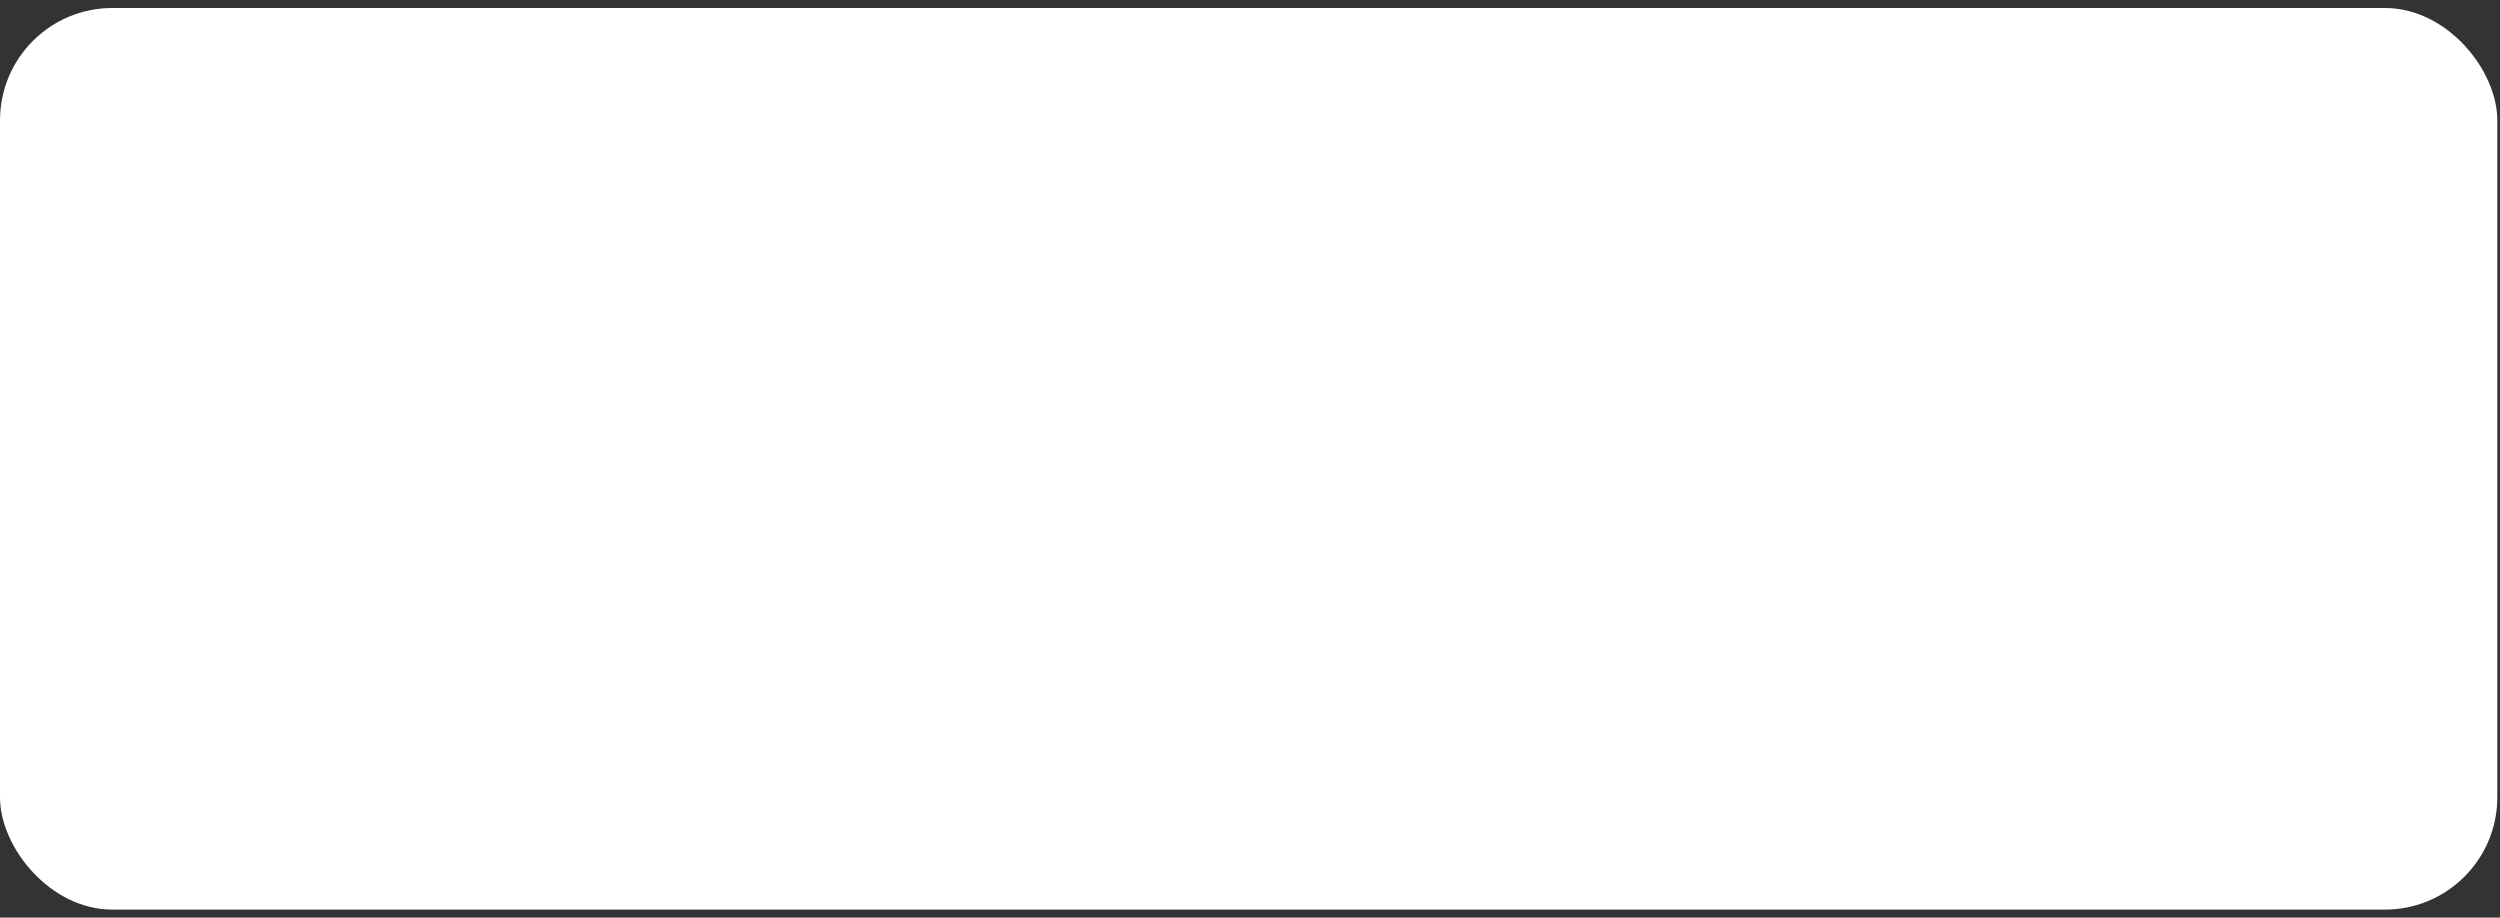 <svg width="267" height="98" viewBox="0 0 267 98" fill="none" xmlns="http://www.w3.org/2000/svg">
<rect x="0" y="0" width="267" height="98" fill="#333333" stroke="none"/>
<path fill-rule="evenodd" clip-rule="evenodd" d="M82.307 78.361V74.206H82.868L85.051 77.467V74.206H85.579V78.361H85.018L82.834 75.1V78.361H82.307ZM86.684 74.783V74.2H87.195V74.783H86.684ZM86.684 78.361V75.35H87.195V78.361H86.684ZM88.123 78.611L88.618 78.678C88.634 78.828 88.695 78.944 88.79 79.017C88.918 79.111 89.084 79.156 89.307 79.156C89.546 79.156 89.723 79.111 89.857 79.017C89.984 78.922 90.073 78.789 90.118 78.622C90.14 78.517 90.151 78.294 90.151 77.967C89.923 78.228 89.651 78.361 89.318 78.361C88.907 78.361 88.584 78.211 88.362 77.911C88.129 77.611 88.018 77.255 88.018 76.839C88.018 76.55 88.068 76.289 88.173 76.044C88.279 75.8 88.429 75.617 88.623 75.483C88.823 75.35 89.051 75.283 89.323 75.283C89.679 75.283 89.968 75.428 90.201 75.717V75.344H90.673V77.944C90.673 78.411 90.629 78.744 90.529 78.939C90.434 79.139 90.284 79.289 90.079 79.406C89.873 79.517 89.618 79.572 89.318 79.572C88.957 79.572 88.668 79.489 88.445 79.328C88.223 79.178 88.123 78.933 88.123 78.611ZM88.546 76.805C88.546 77.194 88.623 77.483 88.779 77.667C88.94 77.844 89.134 77.939 89.368 77.939C89.607 77.939 89.796 77.844 89.962 77.667C90.118 77.483 90.201 77.206 90.201 76.817C90.201 76.45 90.118 76.172 89.957 75.983C89.79 75.8 89.59 75.706 89.362 75.706C89.134 75.706 88.94 75.8 88.779 75.978C88.629 76.167 88.546 76.439 88.546 76.805ZM93.751 77.383L94.279 77.456C94.195 77.761 94.04 78 93.818 78.172C93.59 78.339 93.307 78.428 92.957 78.428C92.518 78.428 92.168 78.294 91.912 78.022C91.651 77.75 91.523 77.372 91.523 76.883C91.523 76.378 91.651 75.983 91.912 75.706C92.173 75.428 92.512 75.289 92.929 75.289C93.329 75.289 93.657 75.422 93.912 75.7C94.168 75.972 94.296 76.356 94.296 76.856C94.296 76.883 94.296 76.933 94.296 76.989H92.051C92.068 77.322 92.162 77.572 92.329 77.75C92.501 77.922 92.707 78.011 92.962 78.011C93.145 78.011 93.307 77.961 93.44 77.861C93.568 77.755 93.673 77.6 93.751 77.383ZM92.079 76.567H93.757C93.734 76.311 93.668 76.128 93.568 76C93.407 75.8 93.195 75.706 92.934 75.706C92.701 75.706 92.507 75.783 92.351 75.939C92.179 76.089 92.096 76.305 92.079 76.567ZM95.162 78.361V75.35H95.623V75.811C95.74 75.6 95.851 75.456 95.951 75.394C96.051 75.322 96.162 75.289 96.284 75.289C96.451 75.289 96.629 75.339 96.807 75.45L96.629 75.922C96.501 75.85 96.379 75.817 96.257 75.817C96.145 75.817 96.04 75.85 95.957 75.917C95.868 75.989 95.807 76.078 95.773 76.194C95.712 76.372 95.684 76.578 95.684 76.794V78.367H95.162V78.361ZM97.346 74.783V74.2H97.857V74.783H97.346ZM97.346 78.361V75.35H97.857V78.361H97.346ZM100.851 77.983C100.657 78.144 100.479 78.255 100.307 78.328C100.134 78.394 99.94 78.428 99.746 78.428C99.412 78.428 99.162 78.344 98.979 78.183C98.801 78.028 98.712 77.817 98.712 77.567C98.712 77.422 98.746 77.283 98.812 77.161C98.879 77.039 98.968 76.944 99.079 76.872C99.19 76.794 99.312 76.744 99.445 76.706C99.551 76.683 99.701 76.656 99.901 76.628C100.312 76.583 100.618 76.522 100.812 76.456C100.812 76.389 100.812 76.339 100.812 76.322C100.812 76.111 100.768 75.967 100.668 75.889C100.54 75.772 100.34 75.717 100.084 75.717C99.84 75.717 99.668 75.755 99.551 75.844C99.434 75.928 99.351 76.078 99.296 76.294L98.796 76.228C98.84 76.011 98.918 75.839 99.023 75.711C99.129 75.578 99.279 75.478 99.473 75.406C99.673 75.333 99.895 75.3 100.157 75.3C100.412 75.3 100.623 75.328 100.784 75.394C100.946 75.45 101.062 75.528 101.14 75.622C101.218 75.717 101.268 75.833 101.301 75.972C101.318 76.061 101.323 76.217 101.323 76.444V77.117C101.323 77.594 101.334 77.889 101.357 78.017C101.373 78.144 101.412 78.267 101.479 78.383H100.946C100.896 78.25 100.868 78.128 100.851 77.983ZM100.807 76.85C100.623 76.928 100.34 76.989 99.973 77.039C99.762 77.067 99.612 77.106 99.523 77.139C99.44 77.178 99.373 77.233 99.323 77.305C99.279 77.378 99.257 77.456 99.257 77.544C99.257 77.683 99.307 77.794 99.412 77.889C99.518 77.978 99.668 78.022 99.862 78.022C100.062 78.022 100.234 77.983 100.384 77.894C100.54 77.805 100.651 77.689 100.718 77.539C100.773 77.428 100.807 77.255 100.807 77.033V76.85ZM104.023 78.361V74.206H104.846L105.829 77.15C105.923 77.422 105.984 77.628 106.029 77.767C106.073 77.617 106.151 77.389 106.251 77.1L107.251 74.211H107.99V78.367H107.462V74.889L106.251 78.367H105.757L104.557 74.828V78.367H104.023V78.361ZM108.857 76.85C108.857 76.3 109.012 75.883 109.323 75.611C109.584 75.389 109.896 75.278 110.268 75.278C110.684 75.278 111.023 75.411 111.284 75.683C111.546 75.95 111.679 76.328 111.679 76.805C111.679 77.194 111.623 77.494 111.507 77.717C111.39 77.939 111.223 78.111 111.001 78.233C110.773 78.361 110.534 78.417 110.268 78.417C109.851 78.417 109.507 78.283 109.246 78.011C108.984 77.75 108.857 77.361 108.857 76.85ZM109.379 76.856C109.379 77.239 109.468 77.528 109.634 77.717C109.801 77.911 110.012 78.005 110.268 78.005C110.523 78.005 110.734 77.906 110.907 77.717C111.073 77.528 111.157 77.239 111.157 76.839C111.157 76.467 111.073 76.183 110.901 75.989C110.734 75.794 110.523 75.706 110.268 75.706C110.012 75.706 109.801 75.8 109.634 75.989C109.468 76.183 109.379 76.467 109.379 76.856ZM112.518 78.361V75.35H112.979V75.811C113.096 75.6 113.207 75.456 113.307 75.394C113.407 75.322 113.518 75.289 113.64 75.289C113.807 75.289 113.984 75.339 114.162 75.45L113.984 75.922C113.857 75.85 113.734 75.817 113.612 75.817C113.501 75.817 113.396 75.85 113.312 75.917C113.223 75.989 113.162 76.078 113.129 76.194C113.068 76.372 113.04 76.578 113.04 76.794V78.367H112.518V78.361ZM115.812 77.9L115.879 78.35C115.734 78.378 115.607 78.4 115.496 78.4C115.312 78.4 115.162 78.372 115.068 78.311C114.962 78.25 114.896 78.172 114.857 78.078C114.818 77.978 114.79 77.783 114.79 77.472V75.739H114.412V75.344H114.79V74.6L115.301 74.294V75.344H115.812V75.739H115.301V77.5C115.301 77.644 115.312 77.739 115.329 77.778C115.346 77.822 115.373 77.856 115.418 77.883C115.457 77.906 115.518 77.917 115.59 77.917C115.646 77.922 115.718 77.917 115.812 77.9ZM116.473 78.611L116.968 78.678C116.984 78.828 117.046 78.944 117.14 79.017C117.268 79.111 117.434 79.156 117.657 79.156C117.896 79.156 118.073 79.111 118.207 79.017C118.334 78.922 118.423 78.789 118.468 78.622C118.49 78.517 118.501 78.294 118.501 77.967C118.273 78.228 118.001 78.361 117.668 78.361C117.257 78.361 116.94 78.211 116.712 77.911C116.479 77.611 116.368 77.255 116.368 76.839C116.368 76.55 116.423 76.289 116.523 76.044C116.629 75.8 116.779 75.617 116.973 75.483C117.173 75.35 117.401 75.283 117.673 75.283C118.029 75.283 118.318 75.428 118.551 75.717V75.344H119.023V77.944C119.023 78.411 118.979 78.744 118.879 78.939C118.784 79.139 118.634 79.289 118.429 79.406C118.223 79.517 117.968 79.572 117.668 79.572C117.307 79.572 117.018 79.489 116.796 79.328C116.568 79.178 116.468 78.933 116.473 78.611ZM116.89 76.805C116.89 77.194 116.968 77.483 117.123 77.667C117.284 77.844 117.479 77.939 117.712 77.939C117.951 77.939 118.14 77.844 118.307 77.667C118.462 77.483 118.546 77.206 118.546 76.817C118.546 76.45 118.462 76.172 118.301 75.983C118.129 75.8 117.934 75.706 117.707 75.706C117.479 75.706 117.284 75.8 117.123 75.978C116.973 76.167 116.89 76.439 116.89 76.805ZM122.007 77.983C121.812 78.144 121.634 78.255 121.462 78.328C121.29 78.394 121.096 78.428 120.901 78.428C120.568 78.428 120.318 78.344 120.134 78.183C119.957 78.028 119.868 77.817 119.868 77.567C119.868 77.422 119.901 77.283 119.968 77.161C120.034 77.039 120.123 76.944 120.234 76.872C120.346 76.794 120.468 76.744 120.601 76.706C120.707 76.683 120.857 76.656 121.057 76.628C121.468 76.583 121.773 76.522 121.968 76.456C121.968 76.389 121.968 76.339 121.968 76.322C121.968 76.111 121.923 75.967 121.823 75.889C121.696 75.772 121.496 75.717 121.24 75.717C120.996 75.717 120.823 75.755 120.707 75.844C120.59 75.928 120.507 76.078 120.451 76.294L119.951 76.228C119.996 76.011 120.073 75.839 120.179 75.711C120.284 75.578 120.434 75.478 120.629 75.406C120.829 75.333 121.051 75.3 121.312 75.3C121.568 75.3 121.779 75.328 121.94 75.394C122.101 75.45 122.218 75.528 122.296 75.622C122.373 75.717 122.423 75.833 122.457 75.972C122.473 76.061 122.479 76.217 122.479 76.444V77.117C122.479 77.594 122.49 77.889 122.512 78.017C122.529 78.144 122.568 78.267 122.634 78.383H122.101C122.051 78.25 122.023 78.128 122.007 77.983ZM121.968 76.85C121.784 76.928 121.501 76.989 121.134 77.039C120.923 77.067 120.773 77.106 120.684 77.139C120.601 77.178 120.534 77.233 120.484 77.305C120.44 77.378 120.418 77.456 120.418 77.544C120.418 77.683 120.468 77.794 120.573 77.889C120.679 77.978 120.829 78.022 121.023 78.022C121.223 78.022 121.396 77.983 121.546 77.894C121.701 77.805 121.812 77.689 121.879 77.539C121.934 77.428 121.968 77.255 121.968 77.033V76.85ZM123.418 78.611L123.912 78.678C123.929 78.828 123.99 78.944 124.084 79.017C124.212 79.111 124.379 79.156 124.601 79.156C124.84 79.156 125.018 79.111 125.151 79.017C125.279 78.922 125.368 78.789 125.412 78.622C125.434 78.517 125.446 78.294 125.446 77.967C125.218 78.228 124.946 78.361 124.612 78.361C124.201 78.361 123.879 78.211 123.657 77.911C123.423 77.611 123.312 77.255 123.312 76.839C123.312 76.55 123.368 76.289 123.468 76.044C123.573 75.8 123.723 75.617 123.918 75.483C124.118 75.35 124.346 75.283 124.618 75.283C124.973 75.283 125.262 75.428 125.496 75.717V75.344H125.968V77.944C125.968 78.411 125.923 78.744 125.823 78.939C125.729 79.139 125.579 79.289 125.373 79.406C125.168 79.517 124.912 79.572 124.612 79.572C124.251 79.572 123.962 79.489 123.74 79.328C123.518 79.178 123.412 78.933 123.418 78.611ZM123.834 76.805C123.834 77.194 123.912 77.483 124.068 77.667C124.229 77.844 124.423 77.939 124.657 77.939C124.896 77.939 125.084 77.844 125.251 77.667C125.407 77.483 125.49 77.206 125.49 76.817C125.49 76.45 125.407 76.172 125.246 75.983C125.079 75.8 124.879 75.706 124.651 75.706C124.423 75.706 124.229 75.8 124.068 75.978C123.918 76.167 123.834 76.439 123.834 76.805ZM129.04 77.383L129.568 77.456C129.484 77.761 129.329 78 129.107 78.172C128.879 78.339 128.596 78.428 128.246 78.428C127.807 78.428 127.457 78.294 127.201 78.022C126.94 77.75 126.812 77.372 126.812 76.883C126.812 76.378 126.94 75.983 127.201 75.706C127.462 75.428 127.801 75.289 128.218 75.289C128.618 75.289 128.946 75.422 129.201 75.7C129.457 75.972 129.584 76.356 129.584 76.856C129.584 76.883 129.584 76.933 129.584 76.989H127.34C127.357 77.322 127.451 77.572 127.618 77.75C127.79 77.922 127.996 78.011 128.251 78.011C128.434 78.011 128.596 77.961 128.729 77.861C128.862 77.755 128.962 77.6 129.04 77.383ZM127.368 76.567H129.046C129.023 76.311 128.957 76.128 128.857 76C128.696 75.8 128.484 75.706 128.223 75.706C127.99 75.706 127.796 75.783 127.64 75.939C127.473 76.089 127.384 76.305 127.368 76.567ZM132.146 78.361V74.206H133.984C134.357 74.206 134.64 74.239 134.834 74.317C135.023 74.394 135.184 74.528 135.296 74.711C135.412 74.9 135.468 75.111 135.468 75.339C135.468 75.633 135.373 75.883 135.184 76.089C134.99 76.289 134.696 76.417 134.301 76.472C134.446 76.539 134.557 76.611 134.634 76.683C134.79 76.828 134.946 77.017 135.084 77.233L135.801 78.367H135.118L134.568 77.5C134.407 77.25 134.279 77.061 134.173 76.928C134.068 76.794 133.973 76.7 133.896 76.65C133.812 76.6 133.723 76.561 133.64 76.539C133.584 76.528 133.479 76.522 133.34 76.522H132.701V78.367H132.146V78.361ZM132.701 76.039H133.879C134.134 76.039 134.329 76.011 134.473 75.956C134.612 75.911 134.723 75.822 134.79 75.706C134.868 75.594 134.901 75.467 134.901 75.333C134.901 75.133 134.834 74.972 134.684 74.85C134.546 74.722 134.318 74.661 134.012 74.661H132.701V76.039ZM138.562 77.383L139.09 77.456C139.007 77.761 138.851 78 138.629 78.172C138.401 78.339 138.118 78.428 137.768 78.428C137.329 78.428 136.979 78.294 136.723 78.022C136.462 77.75 136.334 77.372 136.334 76.883C136.334 76.378 136.462 75.983 136.723 75.706C136.984 75.428 137.323 75.289 137.74 75.289C138.14 75.289 138.468 75.422 138.723 75.7C138.979 75.972 139.107 76.356 139.107 76.856C139.107 76.883 139.107 76.933 139.107 76.989H136.862C136.879 77.322 136.973 77.572 137.14 77.75C137.312 77.922 137.518 78.011 137.773 78.011C137.957 78.011 138.118 77.961 138.251 77.861C138.384 77.755 138.49 77.6 138.562 77.383ZM136.89 76.567H138.568C138.546 76.311 138.479 76.128 138.379 76C138.218 75.8 138.007 75.706 137.746 75.706C137.512 75.706 137.318 75.783 137.162 75.939C136.996 76.089 136.907 76.305 136.89 76.567ZM140.118 78.361V75.744H139.668V75.35H140.118V75.061C140.118 74.755 140.184 74.533 140.307 74.372C140.44 74.217 140.646 74.133 140.923 74.133C141.107 74.133 141.284 74.156 141.44 74.2L141.357 74.628C141.257 74.611 141.168 74.606 141.084 74.606C140.912 74.606 140.79 74.639 140.723 74.711C140.662 74.778 140.623 74.928 140.623 75.15V75.35H141.212V75.744H140.623V78.361H140.118ZM141.59 74.783V74.2H142.101V74.783H141.59ZM141.59 78.361V75.35H142.101V78.361H141.59ZM143.134 78.361V75.35H143.596V75.778C143.818 75.444 144.134 75.283 144.551 75.283C144.729 75.283 144.896 75.317 145.051 75.383C145.201 75.45 145.318 75.533 145.396 75.639C145.473 75.744 145.523 75.872 145.551 76.017C145.568 76.111 145.579 76.278 145.579 76.511V78.361H145.068V76.533C145.068 76.322 145.051 76.167 145.007 76.061C144.968 75.961 144.896 75.878 144.796 75.817C144.69 75.75 144.573 75.722 144.434 75.722C144.218 75.722 144.034 75.794 143.879 75.933C143.723 76.067 143.64 76.328 143.64 76.717V78.361H143.134ZM148.573 77.983C148.379 78.144 148.201 78.255 148.029 78.328C147.857 78.394 147.662 78.428 147.468 78.428C147.134 78.428 146.884 78.344 146.701 78.183C146.523 78.028 146.434 77.817 146.434 77.567C146.434 77.422 146.468 77.283 146.534 77.161C146.601 77.039 146.69 76.944 146.801 76.872C146.912 76.794 147.034 76.744 147.168 76.706C147.273 76.683 147.423 76.656 147.623 76.628C148.034 76.583 148.34 76.522 148.534 76.456C148.534 76.389 148.534 76.339 148.534 76.322C148.534 76.111 148.49 75.967 148.39 75.889C148.262 75.772 148.062 75.717 147.807 75.717C147.562 75.717 147.39 75.755 147.273 75.844C147.157 75.928 147.073 76.078 147.018 76.294L146.518 76.228C146.562 76.011 146.64 75.839 146.746 75.711C146.851 75.578 147.001 75.478 147.196 75.406C147.396 75.333 147.618 75.3 147.879 75.3C148.134 75.3 148.346 75.328 148.507 75.394C148.668 75.45 148.784 75.528 148.862 75.622C148.94 75.717 148.99 75.833 149.023 75.972C149.04 76.061 149.046 76.217 149.046 76.444V77.117C149.046 77.594 149.057 77.889 149.079 78.017C149.096 78.144 149.134 78.267 149.201 78.383H148.668C148.618 78.25 148.59 78.128 148.573 77.983ZM148.534 76.85C148.351 76.928 148.068 76.989 147.701 77.039C147.49 77.067 147.34 77.106 147.251 77.139C147.168 77.178 147.101 77.233 147.051 77.305C147.007 77.378 146.984 77.456 146.984 77.544C146.984 77.683 147.034 77.794 147.14 77.889C147.246 77.978 147.396 78.022 147.59 78.022C147.784 78.022 147.962 77.983 148.112 77.894C148.268 77.805 148.379 77.689 148.446 77.539C148.501 77.428 148.534 77.255 148.534 77.033V76.85ZM150.079 78.361V75.35H150.54V75.778C150.762 75.444 151.079 75.283 151.496 75.283C151.673 75.283 151.84 75.317 151.996 75.383C152.146 75.45 152.262 75.533 152.34 75.639C152.418 75.744 152.468 75.872 152.496 76.017C152.512 76.111 152.523 76.278 152.523 76.511V78.361H152.012V76.533C152.012 76.322 151.996 76.167 151.951 76.061C151.912 75.961 151.84 75.878 151.74 75.817C151.634 75.75 151.518 75.722 151.379 75.722C151.162 75.722 150.979 75.794 150.823 75.933C150.668 76.067 150.584 76.328 150.584 76.717V78.361H150.079ZM155.518 77.255L156.018 77.322C155.962 77.667 155.829 77.933 155.601 78.128C155.373 78.322 155.096 78.417 154.773 78.417C154.362 78.417 154.029 78.283 153.779 78.011C153.529 77.744 153.401 77.361 153.401 76.856C153.401 76.528 153.451 76.25 153.562 76.005C153.668 75.761 153.834 75.578 154.057 75.456C154.268 75.333 154.512 75.272 154.773 75.272C155.096 75.272 155.373 75.356 155.573 75.522C155.784 75.683 155.918 75.922 155.973 76.222L155.479 76.3C155.434 76.094 155.351 75.944 155.229 75.839C155.107 75.739 154.962 75.689 154.796 75.689C154.534 75.689 154.323 75.783 154.168 75.961C154.007 76.144 153.923 76.439 153.923 76.839C153.923 77.244 153.996 77.533 154.157 77.722C154.312 77.9 154.518 77.994 154.768 77.994C154.968 77.994 155.134 77.928 155.268 77.811C155.401 77.7 155.484 77.511 155.518 77.255ZM158.757 77.383L159.284 77.456C159.201 77.761 159.046 78 158.823 78.172C158.596 78.339 158.312 78.428 157.962 78.428C157.523 78.428 157.173 78.294 156.918 78.022C156.657 77.75 156.529 77.372 156.529 76.883C156.529 76.378 156.657 75.983 156.918 75.706C157.179 75.428 157.512 75.289 157.934 75.289C158.334 75.289 158.662 75.422 158.918 75.7C159.173 75.972 159.301 76.356 159.301 76.856C159.301 76.883 159.301 76.933 159.301 76.989H157.057C157.073 77.322 157.168 77.572 157.334 77.75C157.507 77.922 157.712 78.011 157.968 78.011C158.151 78.011 158.312 77.961 158.446 77.861C158.573 77.755 158.679 77.6 158.757 77.383ZM157.084 76.567H158.762C158.74 76.311 158.673 76.128 158.573 76C158.412 75.8 158.201 75.706 157.94 75.706C157.707 75.706 157.512 75.783 157.357 75.939C157.19 76.089 157.101 76.305 157.084 76.567ZM164.812 76.906L165.362 77.044C165.246 77.494 165.046 77.839 164.74 78.078C164.446 78.311 164.079 78.433 163.646 78.433C163.196 78.433 162.834 78.339 162.557 78.161C162.279 77.978 162.062 77.711 161.918 77.367C161.773 77.022 161.696 76.65 161.696 76.255C161.696 75.822 161.779 75.444 161.946 75.122C162.107 74.8 162.346 74.555 162.646 74.383C162.951 74.217 163.29 74.133 163.657 74.133C164.068 74.133 164.418 74.239 164.701 74.45C164.984 74.661 165.184 74.956 165.296 75.339L164.757 75.467C164.662 75.167 164.518 74.944 164.34 74.811C164.157 74.672 163.929 74.6 163.651 74.6C163.334 74.6 163.062 74.672 162.851 74.828C162.634 74.983 162.484 75.189 162.401 75.45C162.312 75.706 162.268 75.972 162.268 76.244C162.268 76.6 162.323 76.906 162.423 77.167C162.523 77.433 162.684 77.633 162.901 77.761C163.112 77.894 163.351 77.961 163.601 77.961C163.907 77.961 164.168 77.872 164.384 77.694C164.59 77.511 164.734 77.25 164.812 76.906ZM166.034 76.85C166.034 76.3 166.19 75.883 166.501 75.611C166.762 75.389 167.073 75.278 167.446 75.278C167.862 75.278 168.201 75.411 168.462 75.683C168.723 75.95 168.857 76.328 168.857 76.805C168.857 77.194 168.801 77.494 168.684 77.717C168.568 77.939 168.401 78.111 168.179 78.233C167.951 78.361 167.712 78.417 167.446 78.417C167.029 78.417 166.684 78.283 166.423 78.011C166.162 77.75 166.034 77.361 166.034 76.85ZM166.557 76.856C166.557 77.239 166.646 77.528 166.812 77.717C166.979 77.911 167.19 78.005 167.446 78.005C167.701 78.005 167.912 77.906 168.084 77.717C168.251 77.528 168.334 77.239 168.334 76.839C168.334 76.467 168.251 76.183 168.079 75.989C167.912 75.794 167.701 75.706 167.446 75.706C167.19 75.706 166.979 75.8 166.812 75.989C166.646 76.183 166.557 76.467 166.557 76.856ZM169.701 78.361V75.35H170.162V75.772C170.257 75.628 170.384 75.505 170.54 75.417C170.696 75.328 170.873 75.283 171.073 75.283C171.296 75.283 171.479 75.328 171.618 75.422C171.762 75.517 171.862 75.644 171.918 75.811C172.162 75.456 172.468 75.283 172.851 75.283C173.157 75.283 173.384 75.367 173.54 75.533C173.701 75.694 173.784 75.95 173.784 76.294V78.361H173.273V76.461C173.273 76.261 173.257 76.117 173.223 76.022C173.196 75.933 173.129 75.867 173.046 75.805C172.957 75.755 172.862 75.722 172.74 75.722C172.529 75.722 172.351 75.794 172.212 75.933C172.073 76.078 172.001 76.3 172.001 76.611V78.361H171.49V76.406C171.49 76.178 171.451 76.011 171.368 75.894C171.279 75.783 171.146 75.722 170.957 75.722C170.818 75.722 170.684 75.761 170.562 75.833C170.44 75.911 170.351 76.022 170.296 76.172C170.246 76.317 170.212 76.528 170.212 76.8V78.361H169.701ZM174.779 79.517V75.35H175.246V75.744C175.357 75.594 175.479 75.478 175.618 75.4C175.757 75.322 175.923 75.283 176.118 75.283C176.379 75.283 176.607 75.35 176.807 75.483C176.996 75.617 177.151 75.8 177.246 76.039C177.346 76.283 177.396 76.544 177.396 76.833C177.396 77.133 177.346 77.417 177.234 77.667C177.123 77.911 176.962 78.094 176.751 78.228C176.534 78.361 176.318 78.428 176.084 78.428C175.918 78.428 175.768 78.394 175.623 78.317C175.49 78.244 175.379 78.161 175.29 78.05V79.517H174.779ZM175.246 76.872C175.246 77.255 175.329 77.539 175.479 77.722C175.634 77.906 175.829 78 176.046 78C176.273 78 176.468 77.9 176.629 77.711C176.79 77.522 176.873 77.222 176.873 76.822C176.873 76.439 176.796 76.156 176.634 75.961C176.479 75.767 176.29 75.678 176.073 75.678C175.857 75.678 175.668 75.778 175.501 75.978C175.329 76.189 175.246 76.483 175.246 76.872ZM180.223 77.983C180.029 78.144 179.851 78.255 179.679 78.328C179.507 78.394 179.312 78.428 179.118 78.428C178.784 78.428 178.534 78.344 178.351 78.183C178.173 78.028 178.084 77.817 178.084 77.567C178.084 77.422 178.118 77.283 178.184 77.161C178.251 77.039 178.34 76.944 178.451 76.872C178.562 76.794 178.684 76.744 178.818 76.706C178.923 76.683 179.073 76.656 179.273 76.628C179.684 76.583 179.99 76.522 180.184 76.456C180.184 76.389 180.184 76.339 180.184 76.322C180.184 76.111 180.14 75.967 180.04 75.889C179.912 75.772 179.712 75.717 179.457 75.717C179.212 75.717 179.04 75.755 178.923 75.844C178.807 75.928 178.723 76.078 178.668 76.294L178.168 76.228C178.212 76.011 178.29 75.839 178.396 75.711C178.501 75.578 178.651 75.478 178.846 75.406C179.046 75.333 179.268 75.3 179.529 75.3C179.784 75.3 179.996 75.328 180.157 75.394C180.318 75.45 180.434 75.528 180.512 75.622C180.59 75.717 180.64 75.833 180.673 75.972C180.69 76.061 180.696 76.217 180.696 76.444V77.117C180.696 77.594 180.707 77.889 180.729 78.017C180.746 78.144 180.784 78.267 180.851 78.383H180.318C180.268 78.25 180.24 78.128 180.223 77.983ZM180.184 76.85C180.001 76.928 179.718 76.989 179.351 77.039C179.14 77.067 178.99 77.106 178.901 77.139C178.818 77.178 178.751 77.233 178.701 77.305C178.657 77.378 178.634 77.456 178.634 77.544C178.634 77.683 178.684 77.794 178.79 77.889C178.896 77.978 179.046 78.022 179.24 78.022C179.434 78.022 179.612 77.983 179.762 77.894C179.918 77.805 180.029 77.689 180.096 77.539C180.151 77.428 180.184 77.255 180.184 77.033V76.85ZM181.729 78.361V75.35H182.19V75.778C182.412 75.444 182.729 75.283 183.146 75.283C183.323 75.283 183.49 75.317 183.646 75.383C183.796 75.45 183.912 75.533 183.99 75.639C184.068 75.744 184.118 75.872 184.146 76.017C184.162 76.111 184.173 76.278 184.173 76.511V78.361H183.662V76.533C183.662 76.322 183.646 76.167 183.601 76.061C183.562 75.961 183.49 75.878 183.39 75.817C183.284 75.75 183.168 75.722 183.029 75.722C182.812 75.722 182.629 75.794 182.473 75.933C182.318 76.067 182.234 76.328 182.234 76.717V78.361H181.729ZM185.179 79.522L185.118 79.044C185.229 79.072 185.329 79.094 185.407 79.094C185.523 79.094 185.618 79.078 185.679 79.033C185.746 79 185.807 78.944 185.846 78.878C185.879 78.828 185.934 78.7 186.001 78.494C186.012 78.467 186.023 78.428 186.046 78.372L184.901 75.35H185.446L186.073 77.089C186.162 77.305 186.229 77.539 186.296 77.778C186.351 77.55 186.423 77.328 186.507 77.106L187.151 75.344H187.662L186.523 78.411C186.401 78.744 186.301 78.967 186.234 79.089C186.146 79.255 186.046 79.378 185.923 79.461C185.807 79.539 185.668 79.578 185.507 79.578C185.412 79.578 185.301 79.561 185.179 79.522Z" fill="#000002"/>
<path fill-rule="evenodd" clip-rule="evenodd" d="M81.501 45.906H87.923L102.434 63.728V50.022C102.434 49.217 102.39 48.578 102.284 48.094C102.179 47.622 102.012 47.289 101.801 47.078C101.59 46.822 101.318 46.711 100.996 46.65C100.679 46.544 100.296 46.544 99.918 46.544H99.068V45.906H107.373V46.544H106.507C106.079 46.544 105.701 46.605 105.384 46.65C105.129 46.711 104.851 46.861 104.64 47.133C104.429 47.344 104.262 47.728 104.157 48.15C104.051 48.633 103.99 49.211 103.99 50.017V70.055H103.351L87.712 50.933V65.555C87.712 66.422 87.773 67.061 87.879 67.483C87.984 67.967 88.135 68.289 88.351 68.561C88.562 68.772 88.835 68.878 89.157 68.939C89.473 68.983 89.857 69.044 90.234 69.044H91.085V69.683H82.779V69.044H83.646C84.073 69.044 84.39 68.983 84.707 68.939C85.04 68.878 85.301 68.711 85.512 68.456C85.723 68.244 85.89 67.922 85.996 67.439C86.101 67.011 86.162 66.361 86.162 65.555V49.005C85.846 48.639 85.512 48.261 85.296 48.05C85.04 47.778 84.823 47.567 84.596 47.456C84.446 47.289 84.168 47.139 83.957 47.028C83.684 46.922 83.423 46.817 83.046 46.711C82.668 46.605 82.196 46.544 81.496 46.544V45.906H81.501ZM122.523 69.683L113.357 49.706V65.555C113.357 66.422 113.418 67.061 113.523 67.483C113.629 67.967 113.796 68.289 114.057 68.561C114.268 68.772 114.54 68.878 114.818 68.939C115.134 68.983 115.501 69.044 115.879 69.044H116.746V69.683H108.434V69.044H109.284C109.712 69.044 110.09 68.983 110.407 68.939C110.679 68.878 110.951 68.711 111.168 68.5C111.379 68.244 111.534 67.922 111.64 67.439C111.762 67.011 111.807 66.361 111.807 65.555V50.022C111.807 49.489 111.807 48.961 111.762 48.533C111.701 48.094 111.534 47.772 111.323 47.456C111.112 47.139 110.79 46.922 110.307 46.755C109.879 46.605 109.246 46.544 108.44 46.544V45.906H115.179L123.801 64.489L132.273 45.906H139.012V46.544H138.207C137.784 46.544 137.401 46.605 137.084 46.65C136.768 46.711 136.49 46.861 136.279 47.078C136.068 47.35 135.912 47.672 135.807 48.156C135.684 48.639 135.64 49.217 135.64 50.022V65.555C135.64 66.422 135.684 67.061 135.807 67.483C135.912 67.967 136.123 68.289 136.34 68.561C136.551 68.772 136.823 68.878 137.146 68.939C137.462 68.983 137.784 69.044 138.207 69.044H139.012V69.683H128.884V69.044H129.751C130.179 69.044 130.496 68.983 130.812 68.939C131.146 68.878 131.407 68.711 131.618 68.456C131.829 68.244 131.996 67.922 132.101 67.439C132.207 67.011 132.268 66.361 132.268 65.555V49.706L123.096 69.683H122.523ZM164.034 69.683H157.718L149.684 58.539C149.412 58.539 149.14 58.539 148.879 58.6C148.668 58.6 148.451 58.6 148.223 58.6C148.073 58.6 147.907 58.6 147.751 58.6C147.54 58.539 147.373 58.539 147.157 58.539V65.444C147.157 66.311 147.201 66.95 147.307 67.433C147.412 67.917 147.579 68.283 147.851 68.494C148.062 68.767 148.279 68.872 148.596 68.933C148.912 68.978 149.234 69.039 149.612 69.039H150.584V69.678H140.351V69.039H141.262C142.218 69.039 142.979 68.706 143.401 68.067C143.673 67.689 143.779 66.839 143.779 65.439V50.083C143.779 48.639 143.612 47.728 143.296 47.35C142.812 46.817 142.173 46.544 141.262 46.544H140.351V45.906H149.018C150.307 45.906 151.384 45.95 152.34 46.056C153.251 46.117 153.996 46.267 154.584 46.483C155.179 46.65 155.768 46.922 156.301 47.289C156.784 47.622 157.273 47.989 157.634 48.472C158.073 48.956 158.334 49.489 158.607 50.083C158.818 50.678 158.923 51.311 158.923 52.011C158.923 53.517 158.44 54.744 157.529 55.806C156.573 56.883 155.112 57.628 153.079 58.111L158.012 64.911C158.546 65.717 159.09 66.356 159.518 66.839C159.946 67.372 160.429 67.75 160.851 68.067C161.279 68.339 161.762 68.55 162.246 68.706C162.718 68.872 163.307 68.978 164.007 69.039V69.683H164.034ZM147.162 57.417C147.373 57.417 147.59 57.478 147.757 57.478C147.907 57.478 148.073 57.478 148.184 57.478C149.307 57.478 150.323 57.311 151.173 57.1C152.04 56.828 152.734 56.461 153.329 55.978C153.907 55.494 154.346 54.961 154.607 54.322C154.879 53.667 155.034 52.972 155.034 52.228C155.034 51.528 154.929 50.833 154.668 50.239C154.457 49.6 154.073 49.072 153.651 48.644C153.168 48.206 152.634 47.839 151.979 47.628C151.34 47.355 150.701 47.25 149.946 47.25C149.201 47.25 148.29 47.355 147.168 47.567V57.417H147.162ZM185.346 45.361L185.89 53.456H185.346C184.601 50.994 183.584 49.283 182.251 48.2C180.901 47.139 179.307 46.605 177.379 46.605C176.196 46.605 175.073 46.817 173.996 47.289C172.979 47.772 172.068 48.472 171.323 49.428C170.623 50.4 170.034 51.583 169.607 53.028C169.179 54.472 168.968 56.183 168.968 58.172C168.968 59.767 169.179 61.161 169.562 62.5C169.929 63.789 170.518 64.856 171.262 65.767C172.068 66.739 172.979 67.439 174.101 67.922C175.179 68.394 176.468 68.667 177.912 68.667C179.418 68.667 180.751 68.35 181.979 67.65C183.162 67.055 184.44 65.722 185.896 63.733L186.429 64.067C185.246 66.206 183.846 67.755 182.257 68.711C180.696 69.744 178.762 70.217 176.579 70.217C174.907 70.217 173.362 69.961 171.918 69.305C170.523 68.711 169.29 67.922 168.273 66.844C167.257 65.767 166.451 64.489 165.857 62.989C165.262 61.544 165.007 59.939 165.007 58.178C165.007 55.767 165.54 53.561 166.618 51.633C167.679 49.661 169.123 48.094 171.007 47.033C172.873 45.911 174.907 45.361 177.112 45.361C178.873 45.361 180.59 45.8 182.257 46.605C182.729 46.861 183.062 47.028 183.273 47.028C183.64 47.028 183.973 46.861 184.229 46.544C184.501 46.228 184.657 45.844 184.762 45.361H185.346Z" fill="#008645" stroke="#53A276" stroke-width="0.216" stroke-miterlimit="2.613"/>
<path fill-rule="evenodd" clip-rule="evenodd" d="M75.823 48.028L88.44 39.644V39.594L95.412 34.828L104.062 29.044L112.551 34.183L133.579 18.422L154.251 34.561L163.101 29.022L190.89 48.178L183.529 46.283L162.951 32.511L147.329 39.494L152.134 36.005L133.807 21.639L115.179 35.906L119.99 39.294L104.668 32.611L84.39 45.883L75.823 48.028Z" fill="#000002"/>
<path d="M138.451 36.8H134.135V41.528H138.451V36.8Z" fill="#000002"/>
<path d="M133.551 36.8H129.24V41.528H133.551V36.8Z" fill="#000002"/>
<path fill-rule="evenodd" clip-rule="evenodd" d="M134.162 36.344H138.462L138.451 33.483C137.784 31.372 136.329 30.1 134.073 30.194L134.162 36.344Z" fill="#000002"/>
<path fill-rule="evenodd" clip-rule="evenodd" d="M133.546 36.344H129.246L129.257 33.483C129.923 31.372 131.379 30.1 133.634 30.194L133.546 36.344Z" fill="#000002"/>
<path fill-rule="evenodd" clip-rule="evenodd" d="M113.885 65.211L117.64 65.061L118.912 65.417L119.979 66.383L120.846 67.5L121.357 69.283L123.046 70.817L125.59 70.489L129.023 70.055L129.673 69.65L130.685 67.15L130.518 66.528L132.129 65.206L132.851 64.728L133.118 63.961L133.407 64.033L134.062 63.328L134.223 63.722L135.162 63.6L135.14 62.878L135.451 63.217L135.857 63.694V63.983L136.118 64.25L136.573 64.2L136.596 64.633L136.957 64.755L137.39 64.733L137.751 64.589L138.012 63.894L138.518 63.389L138.423 62.861L139.557 61.961L139.051 61.283L139.64 60.844L139.629 59.789L140.54 59.167L141.162 58.639L141.401 57.089L142.412 56.622L142.557 56L142.412 55.278L143.085 54.7L143.229 53.694C143.229 53.694 143.707 53.061 143.707 52.639C143.707 52.217 144.379 51.872 144.379 51.872L145.723 51.489L146.323 49.95L145.529 48.844L145.046 48.794L144.662 47.067L143.357 45.355L142.69 45.339L142.207 46.011L141.223 46.056L140.501 46.817L139.229 47.067L137.707 46L135.512 46.211L134.796 46.678L132.985 47.611L129.535 47.067L127.757 46.25L126.318 47.067L125.262 47.306C125.262 47.306 123.435 45.811 123.435 45.339C123.435 44.861 121.562 44.861 121.562 44.861L120.807 45.244L119.985 45.255L118.623 45.35L117.907 45.817L118.107 46.517L117.762 47.161L117.329 47.5L116.851 48.222L116.146 49.206L116.368 50V50.95L115.985 51.25L116.296 52L116.607 52.644L116.946 53.367L116.851 53.989L116.179 54.755L116.035 55.767L115.307 56.222L115.068 57.072L114.923 57.755L113.885 57.828V61.089L114.146 61.95L113.885 63.044L114.207 63.622V64.244L113.885 65.211Z" stroke="white" stroke-width="1.001" stroke-miterlimit="2.613"/>
<g style="mix-blend-mode:color">
<rect x="0" y="0.854" width="266.713" height="96.291" rx="12" fill="white"/>
</g>
</svg>
